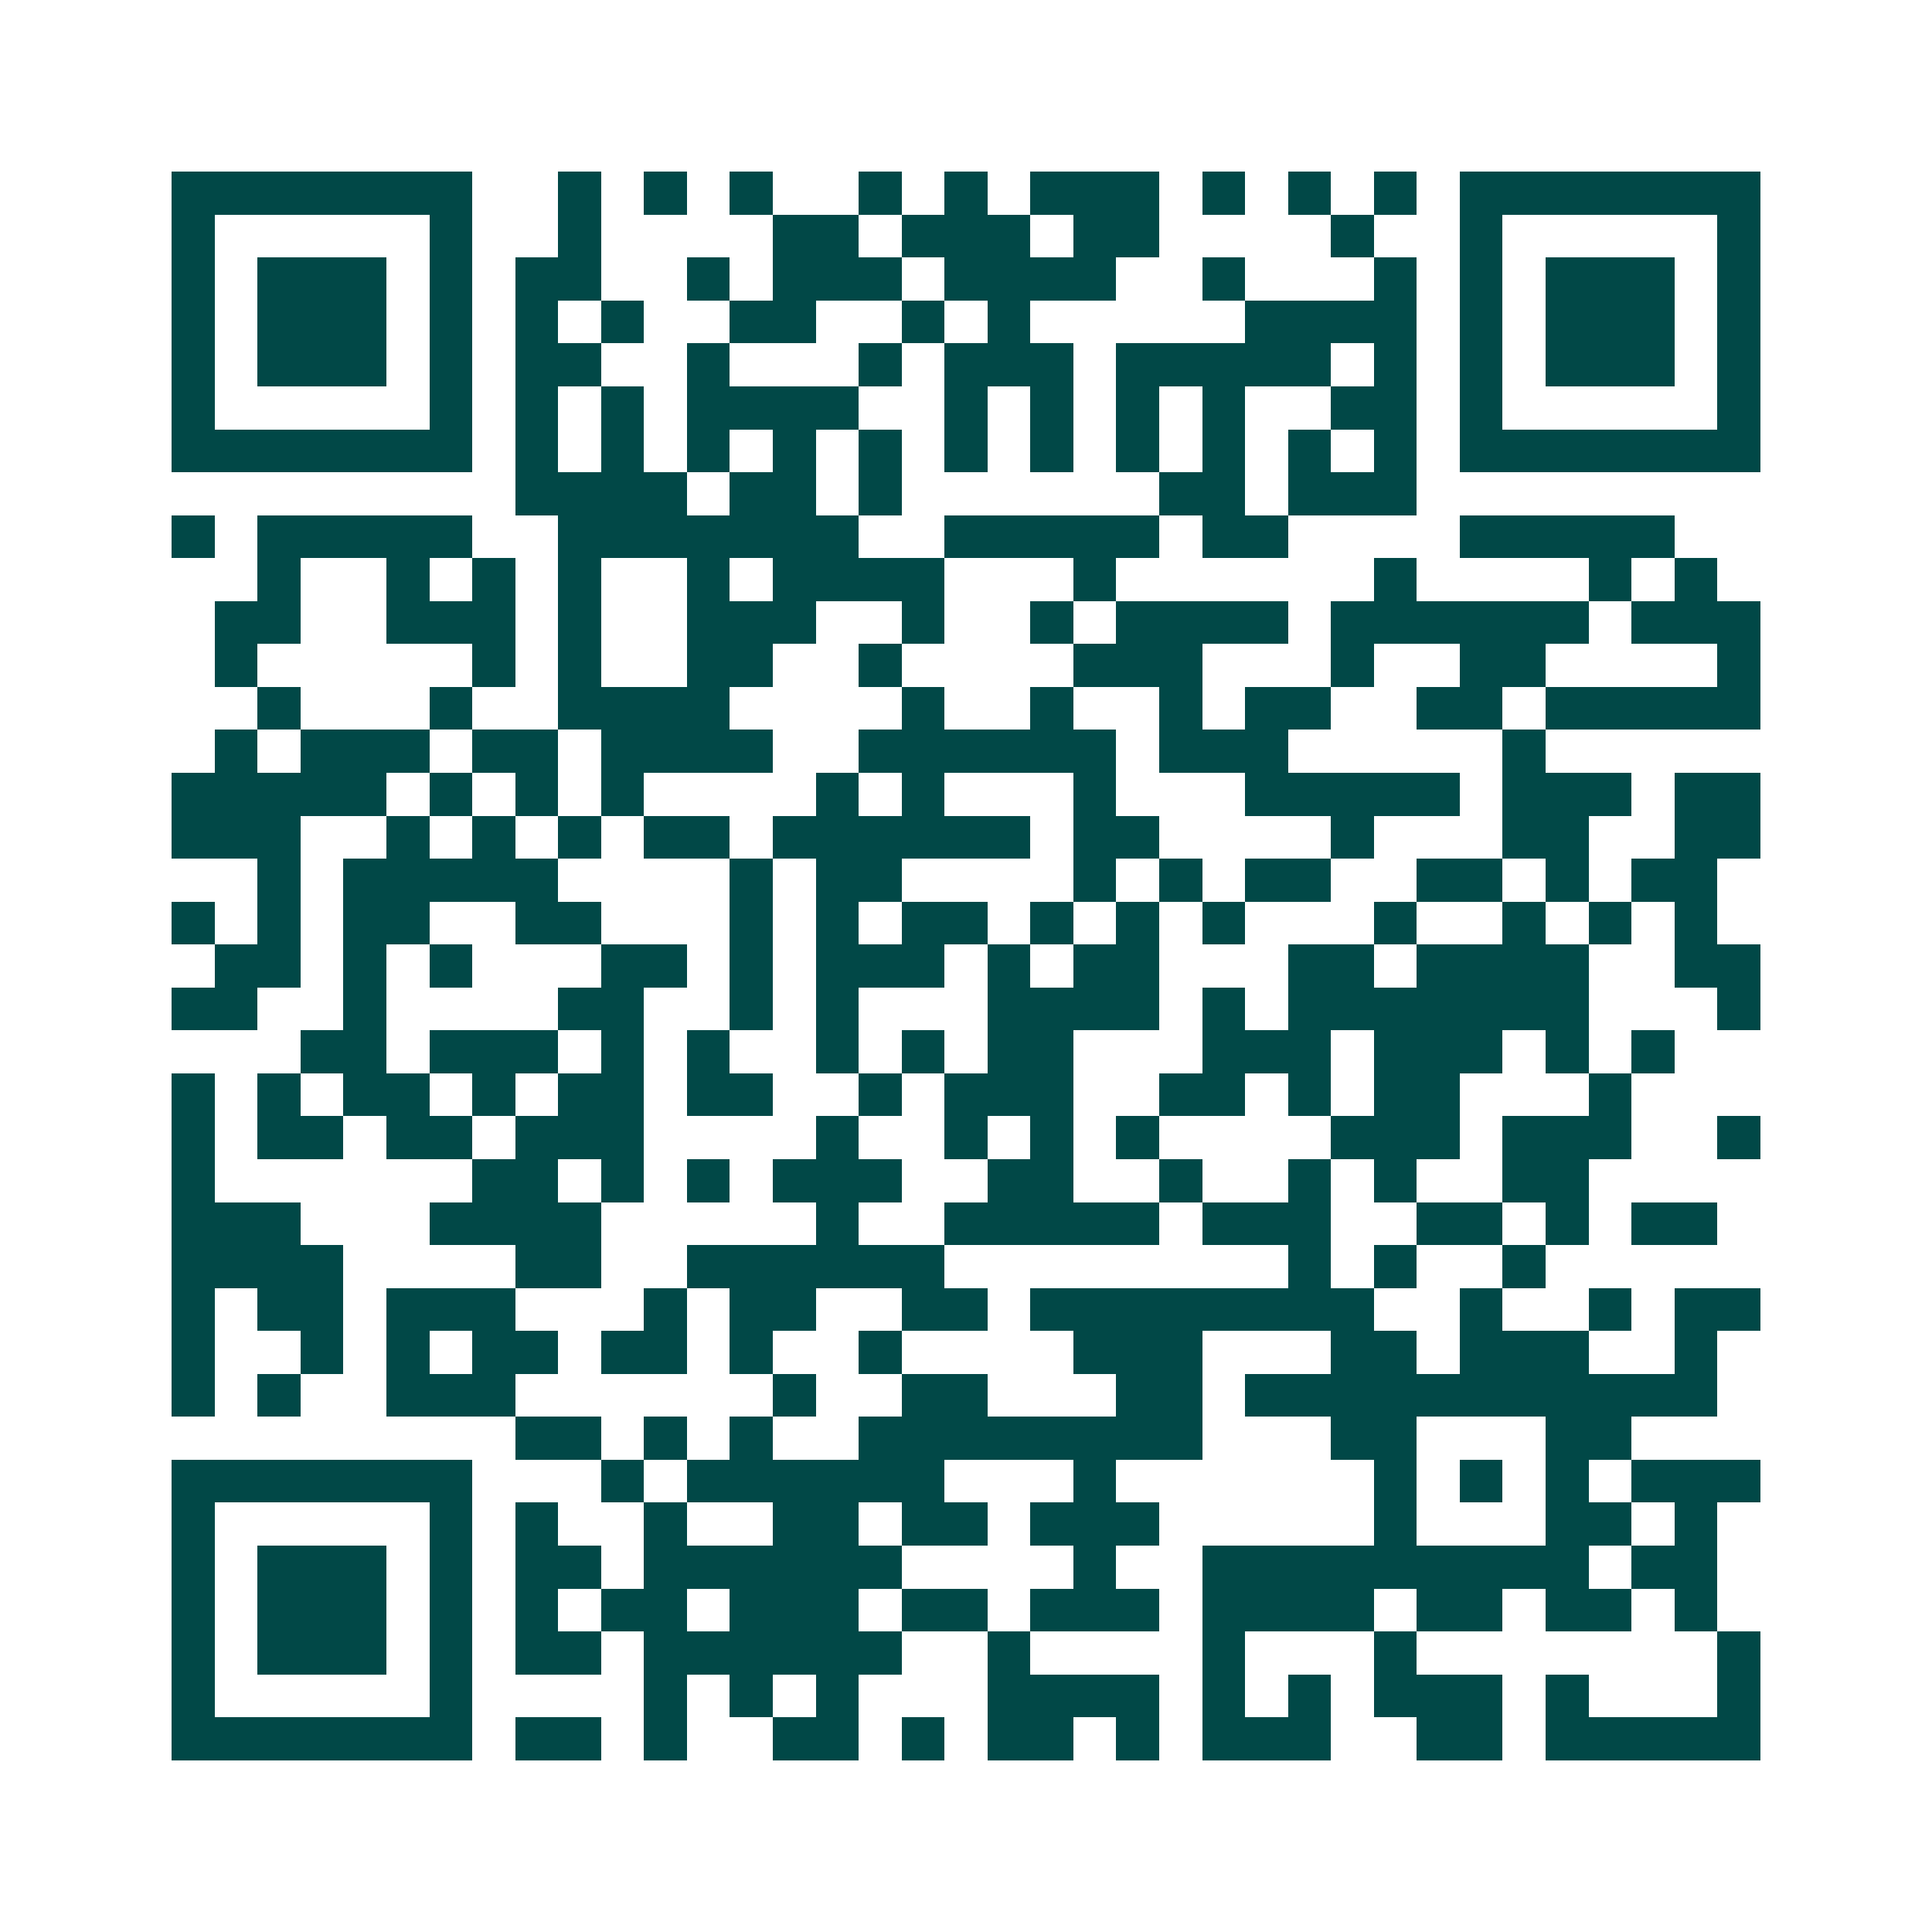 <svg xmlns="http://www.w3.org/2000/svg" width="200" height="200" viewBox="0 0 45 45" shape-rendering="crispEdges"><path fill="#ffffff" d="M0 0h45v45H0z"/><path stroke="#014847" d="M4 4.5h7m2 0h1m1 0h1m1 0h1m2 0h1m1 0h1m1 0h3m1 0h1m1 0h1m1 0h1m1 0h7M4 5.5h1m5 0h1m2 0h1m4 0h2m1 0h3m1 0h2m4 0h1m2 0h1m5 0h1M4 6.5h1m1 0h3m1 0h1m1 0h2m2 0h1m1 0h3m1 0h4m2 0h1m3 0h1m1 0h1m1 0h3m1 0h1M4 7.5h1m1 0h3m1 0h1m1 0h1m1 0h1m2 0h2m2 0h1m1 0h1m5 0h4m1 0h1m1 0h3m1 0h1M4 8.5h1m1 0h3m1 0h1m1 0h2m2 0h1m3 0h1m1 0h3m1 0h5m1 0h1m1 0h1m1 0h3m1 0h1M4 9.5h1m5 0h1m1 0h1m1 0h1m1 0h4m2 0h1m1 0h1m1 0h1m1 0h1m2 0h2m1 0h1m5 0h1M4 10.5h7m1 0h1m1 0h1m1 0h1m1 0h1m1 0h1m1 0h1m1 0h1m1 0h1m1 0h1m1 0h1m1 0h1m1 0h7M12 11.5h4m1 0h2m1 0h1m6 0h2m1 0h3M4 12.5h1m1 0h5m2 0h7m2 0h5m1 0h2m4 0h5M6 13.5h1m2 0h1m1 0h1m1 0h1m2 0h1m1 0h4m3 0h1m6 0h1m4 0h1m1 0h1M5 14.5h2m2 0h3m1 0h1m2 0h3m2 0h1m2 0h1m1 0h4m1 0h6m1 0h3M5 15.5h1m5 0h1m1 0h1m2 0h2m2 0h1m4 0h3m3 0h1m2 0h2m4 0h1M6 16.5h1m3 0h1m2 0h4m4 0h1m2 0h1m2 0h1m1 0h2m2 0h2m1 0h5M5 17.5h1m1 0h3m1 0h2m1 0h4m2 0h6m1 0h3m5 0h1M4 18.5h5m1 0h1m1 0h1m1 0h1m4 0h1m1 0h1m3 0h1m3 0h5m1 0h3m1 0h2M4 19.5h3m2 0h1m1 0h1m1 0h1m1 0h2m1 0h6m1 0h2m4 0h1m3 0h2m2 0h2M6 20.5h1m1 0h5m4 0h1m1 0h2m4 0h1m1 0h1m1 0h2m2 0h2m1 0h1m1 0h2M4 21.5h1m1 0h1m1 0h2m2 0h2m3 0h1m1 0h1m1 0h2m1 0h1m1 0h1m1 0h1m3 0h1m2 0h1m1 0h1m1 0h1M5 22.5h2m1 0h1m1 0h1m3 0h2m1 0h1m1 0h3m1 0h1m1 0h2m3 0h2m1 0h4m2 0h2M4 23.5h2m2 0h1m4 0h2m2 0h1m1 0h1m3 0h4m1 0h1m1 0h7m3 0h1M7 24.5h2m1 0h3m1 0h1m1 0h1m2 0h1m1 0h1m1 0h2m3 0h3m1 0h3m1 0h1m1 0h1M4 25.5h1m1 0h1m1 0h2m1 0h1m1 0h2m1 0h2m2 0h1m1 0h3m2 0h2m1 0h1m1 0h2m3 0h1M4 26.5h1m1 0h2m1 0h2m1 0h3m4 0h1m2 0h1m1 0h1m1 0h1m4 0h3m1 0h3m2 0h1M4 27.5h1m6 0h2m1 0h1m1 0h1m1 0h3m2 0h2m2 0h1m2 0h1m1 0h1m2 0h2M4 28.5h3m3 0h4m5 0h1m2 0h5m1 0h3m2 0h2m1 0h1m1 0h2M4 29.5h4m4 0h2m2 0h6m8 0h1m1 0h1m2 0h1M4 30.5h1m1 0h2m1 0h3m3 0h1m1 0h2m2 0h2m1 0h8m2 0h1m2 0h1m1 0h2M4 31.5h1m2 0h1m1 0h1m1 0h2m1 0h2m1 0h1m2 0h1m4 0h3m3 0h2m1 0h3m2 0h1M4 32.5h1m1 0h1m2 0h3m6 0h1m2 0h2m3 0h2m1 0h11M12 33.5h2m1 0h1m1 0h1m2 0h8m3 0h2m3 0h2M4 34.5h7m3 0h1m1 0h6m3 0h1m6 0h1m1 0h1m1 0h1m1 0h3M4 35.5h1m5 0h1m1 0h1m2 0h1m2 0h2m1 0h2m1 0h3m5 0h1m3 0h2m1 0h1M4 36.5h1m1 0h3m1 0h1m1 0h2m1 0h6m4 0h1m2 0h9m1 0h2M4 37.5h1m1 0h3m1 0h1m1 0h1m1 0h2m1 0h3m1 0h2m1 0h3m1 0h4m1 0h2m1 0h2m1 0h1M4 38.5h1m1 0h3m1 0h1m1 0h2m1 0h6m2 0h1m4 0h1m3 0h1m7 0h1M4 39.5h1m5 0h1m4 0h1m1 0h1m1 0h1m3 0h4m1 0h1m1 0h1m1 0h3m1 0h1m3 0h1M4 40.5h7m1 0h2m1 0h1m2 0h2m1 0h1m1 0h2m1 0h1m1 0h3m2 0h2m1 0h5"/></svg>
